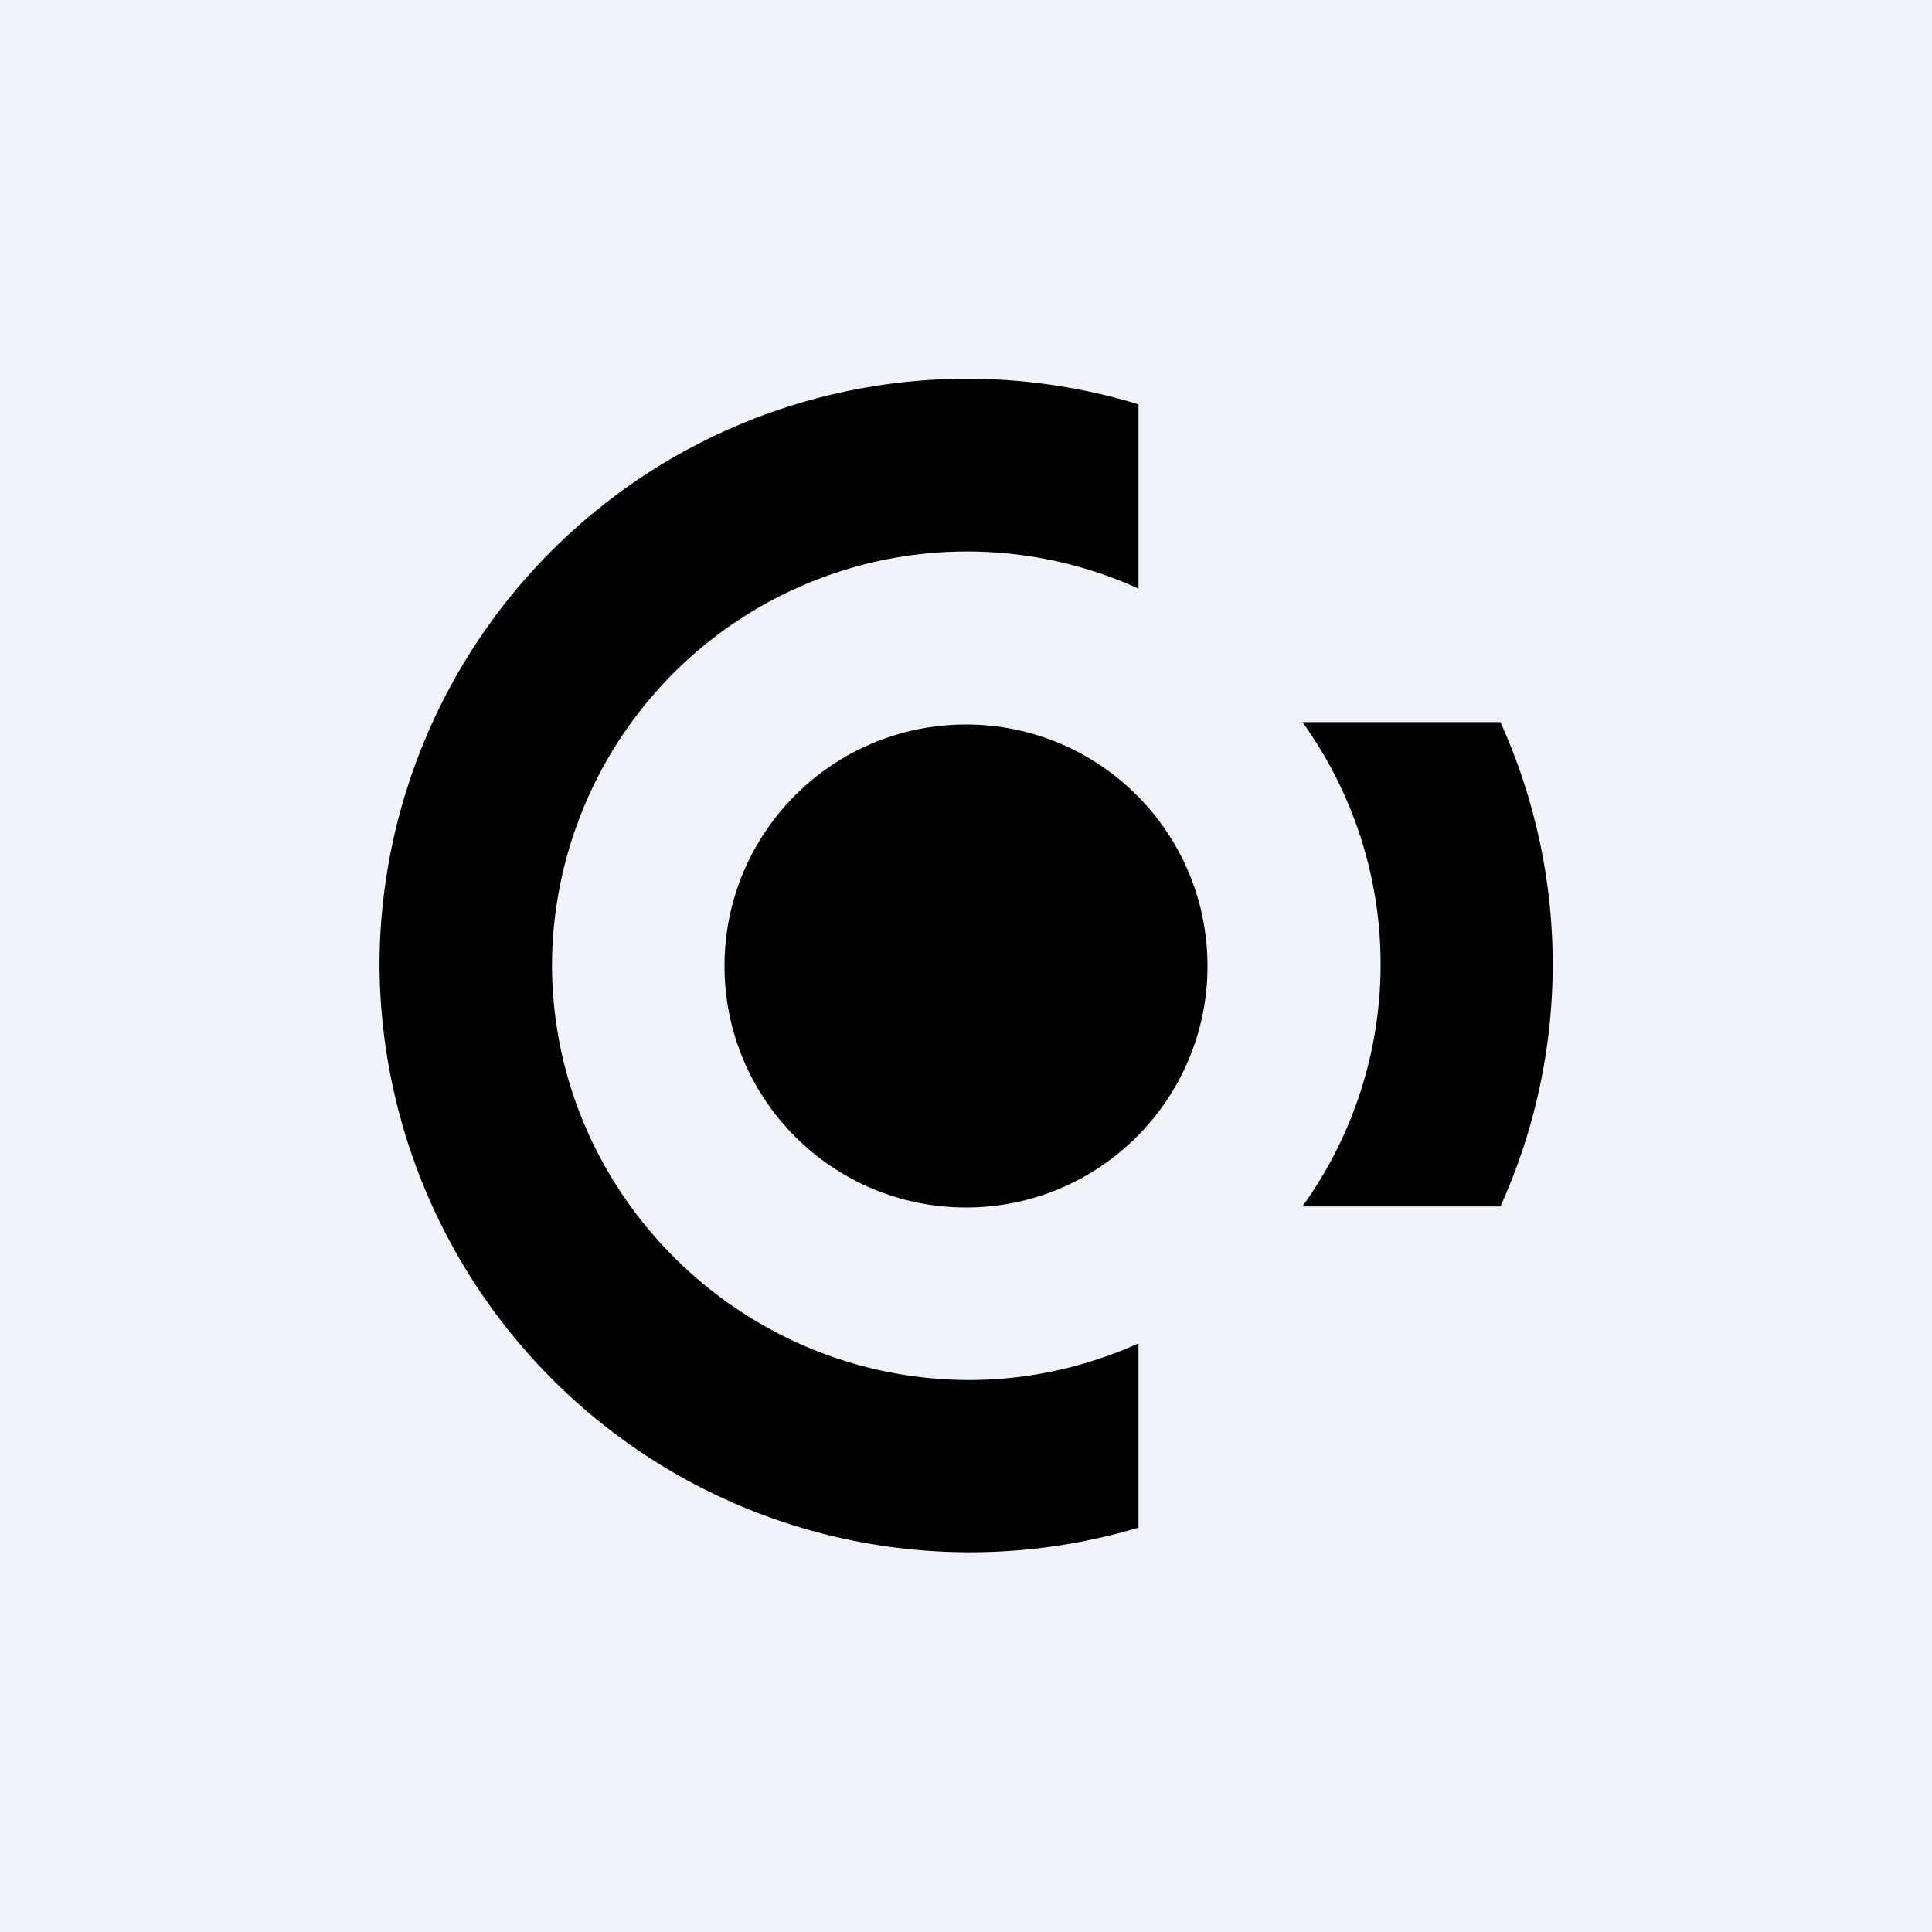 <!-- by TradingView --><svg width="56" height="56" viewBox="0 0 56 56" xmlns="http://www.w3.org/2000/svg"><path fill="#F0F3FA" d="M0 0h56v56H0z"/><circle cx="28" cy="28" r="7"/><path d="M33 17.06a12.03 12.03 0 0 0-17 10.89C16 34.6 21.47 40 28.1 40c1.75 0 3.4-.39 4.9-1.06v5.34a17.11 17.11 0 0 1-22-16.33 17.03 17.03 0 0 1 22-16.23v5.34ZM43.5 34.97h-5.75a12 12 0 0 0 0-14.04h5.74a17.02 17.02 0 0 1 0 14.04Z"/></svg>
